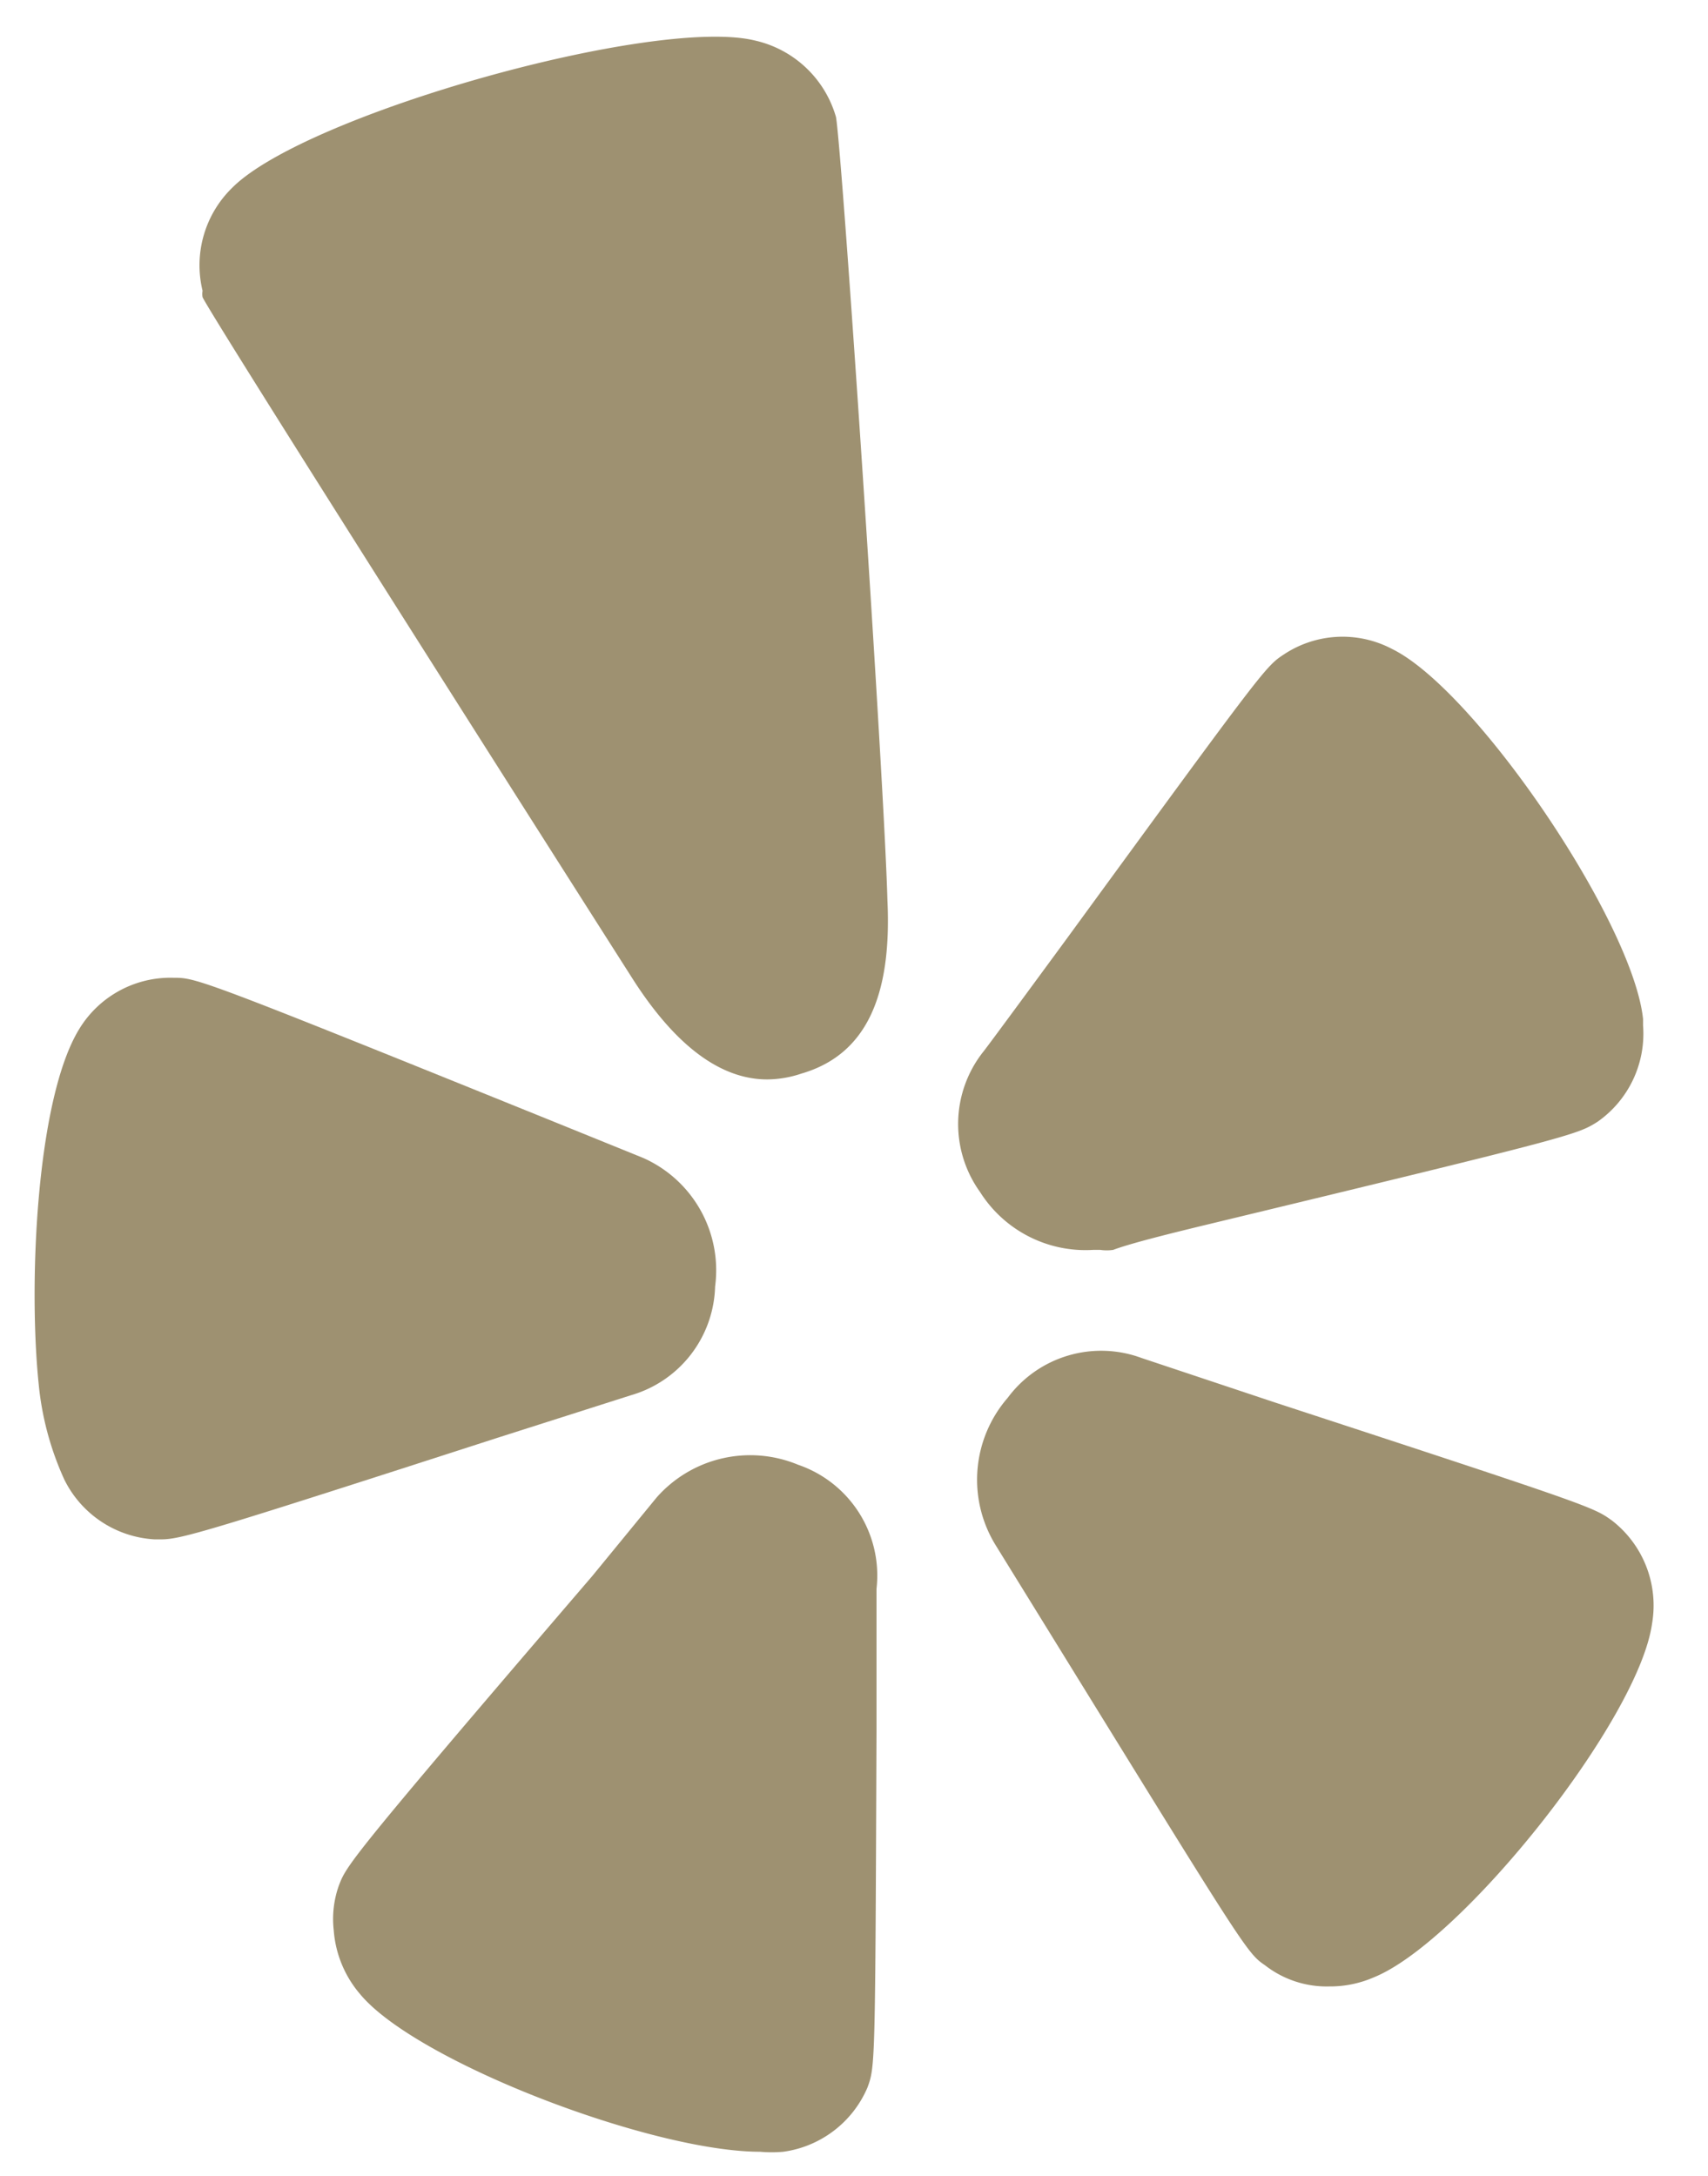 <svg id="Layer_1" data-name="Layer 1" xmlns="http://www.w3.org/2000/svg" viewBox="0 0 26.56 33.83"><defs><style>.cls-1{fill:#9e9171;}</style></defs><title>yelp-icon</title><path class="cls-1" d="M9.81,21.69A1.81,1.81,0,0,0,11.12,20,1.91,1.91,0,0,0,10,18l-1.48-.6C3.08,15.2,3.05,15.2,2.7,15.2A1.66,1.66,0,0,0,1.23,16h0C.57,17.08.44,19.93.6,21.5A4.64,4.64,0,0,0,1,23a1.67,1.67,0,0,0,1.4.93h.11c.31,0,.77-.14,5.23-1.58Z"/><path class="cls-1" d="M12.41,22.77a1.94,1.94,0,0,0-2.2.51l-1,1.22,0,0C5.4,28.94,5.39,29,5.27,29.31a1.55,1.55,0,0,0-.08.7A1.72,1.72,0,0,0,5.6,31c.87,1.05,4.53,2.45,6.22,2.45a2,2,0,0,0,.36,0,1.67,1.67,0,0,0,1.31-1h0c.12-.33.12-.35.14-5.56,0,0,0-2.07,0-2.19A1.82,1.82,0,0,0,12.41,22.77Z"/><path class="cls-1" d="M25.07,23.64c-.29-.21-.3-.22-5.25-1.84l-2.07-.69h0a1.81,1.81,0,0,0-2.08.62A1.94,1.94,0,0,0,15.47,24l.84,1.36c3.05,4.94,3.08,5,3.36,5.19a1.56,1.56,0,0,0,1,.33,1.7,1.7,0,0,0,.69-.14c1.37-.55,4.12-4,4.33-5.5A1.67,1.67,0,0,0,25.07,23.64Z"/><path class="cls-1" d="M17,19.43h.11a.69.69,0,0,0,.2,0c.24-.09.74-.22,1.53-.41h0c5.64-1.36,5.68-1.38,6-1.58a1.67,1.67,0,0,0,.71-1.5s0-.07,0-.1c-.16-1.51-2.6-5.11-3.9-5.75a1.65,1.65,0,0,0-1.68.08c-.29.19-.29.19-3.38,4.42,0,0-1.24,1.69-1.3,1.76a1.81,1.81,0,0,0-.05,2.18A1.94,1.94,0,0,0,17,19.43Z"/><path class="cls-1" d="M13,1.82A1.7,1.7,0,0,0,11.74.63c-1.56-.38-7,1.15-8.13,2.29a1.68,1.68,0,0,0-.46,1.6.29.29,0,0,0,0,.1c.15.32,5.16,8.2,6.69,10.6.64,1,1.34,1.56,2.09,1.56a1.69,1.69,0,0,0,.53-.09c1-.29,1.41-1.19,1.34-2.69C13.75,12.12,13.1,2.4,13,1.82Z"/></svg>
